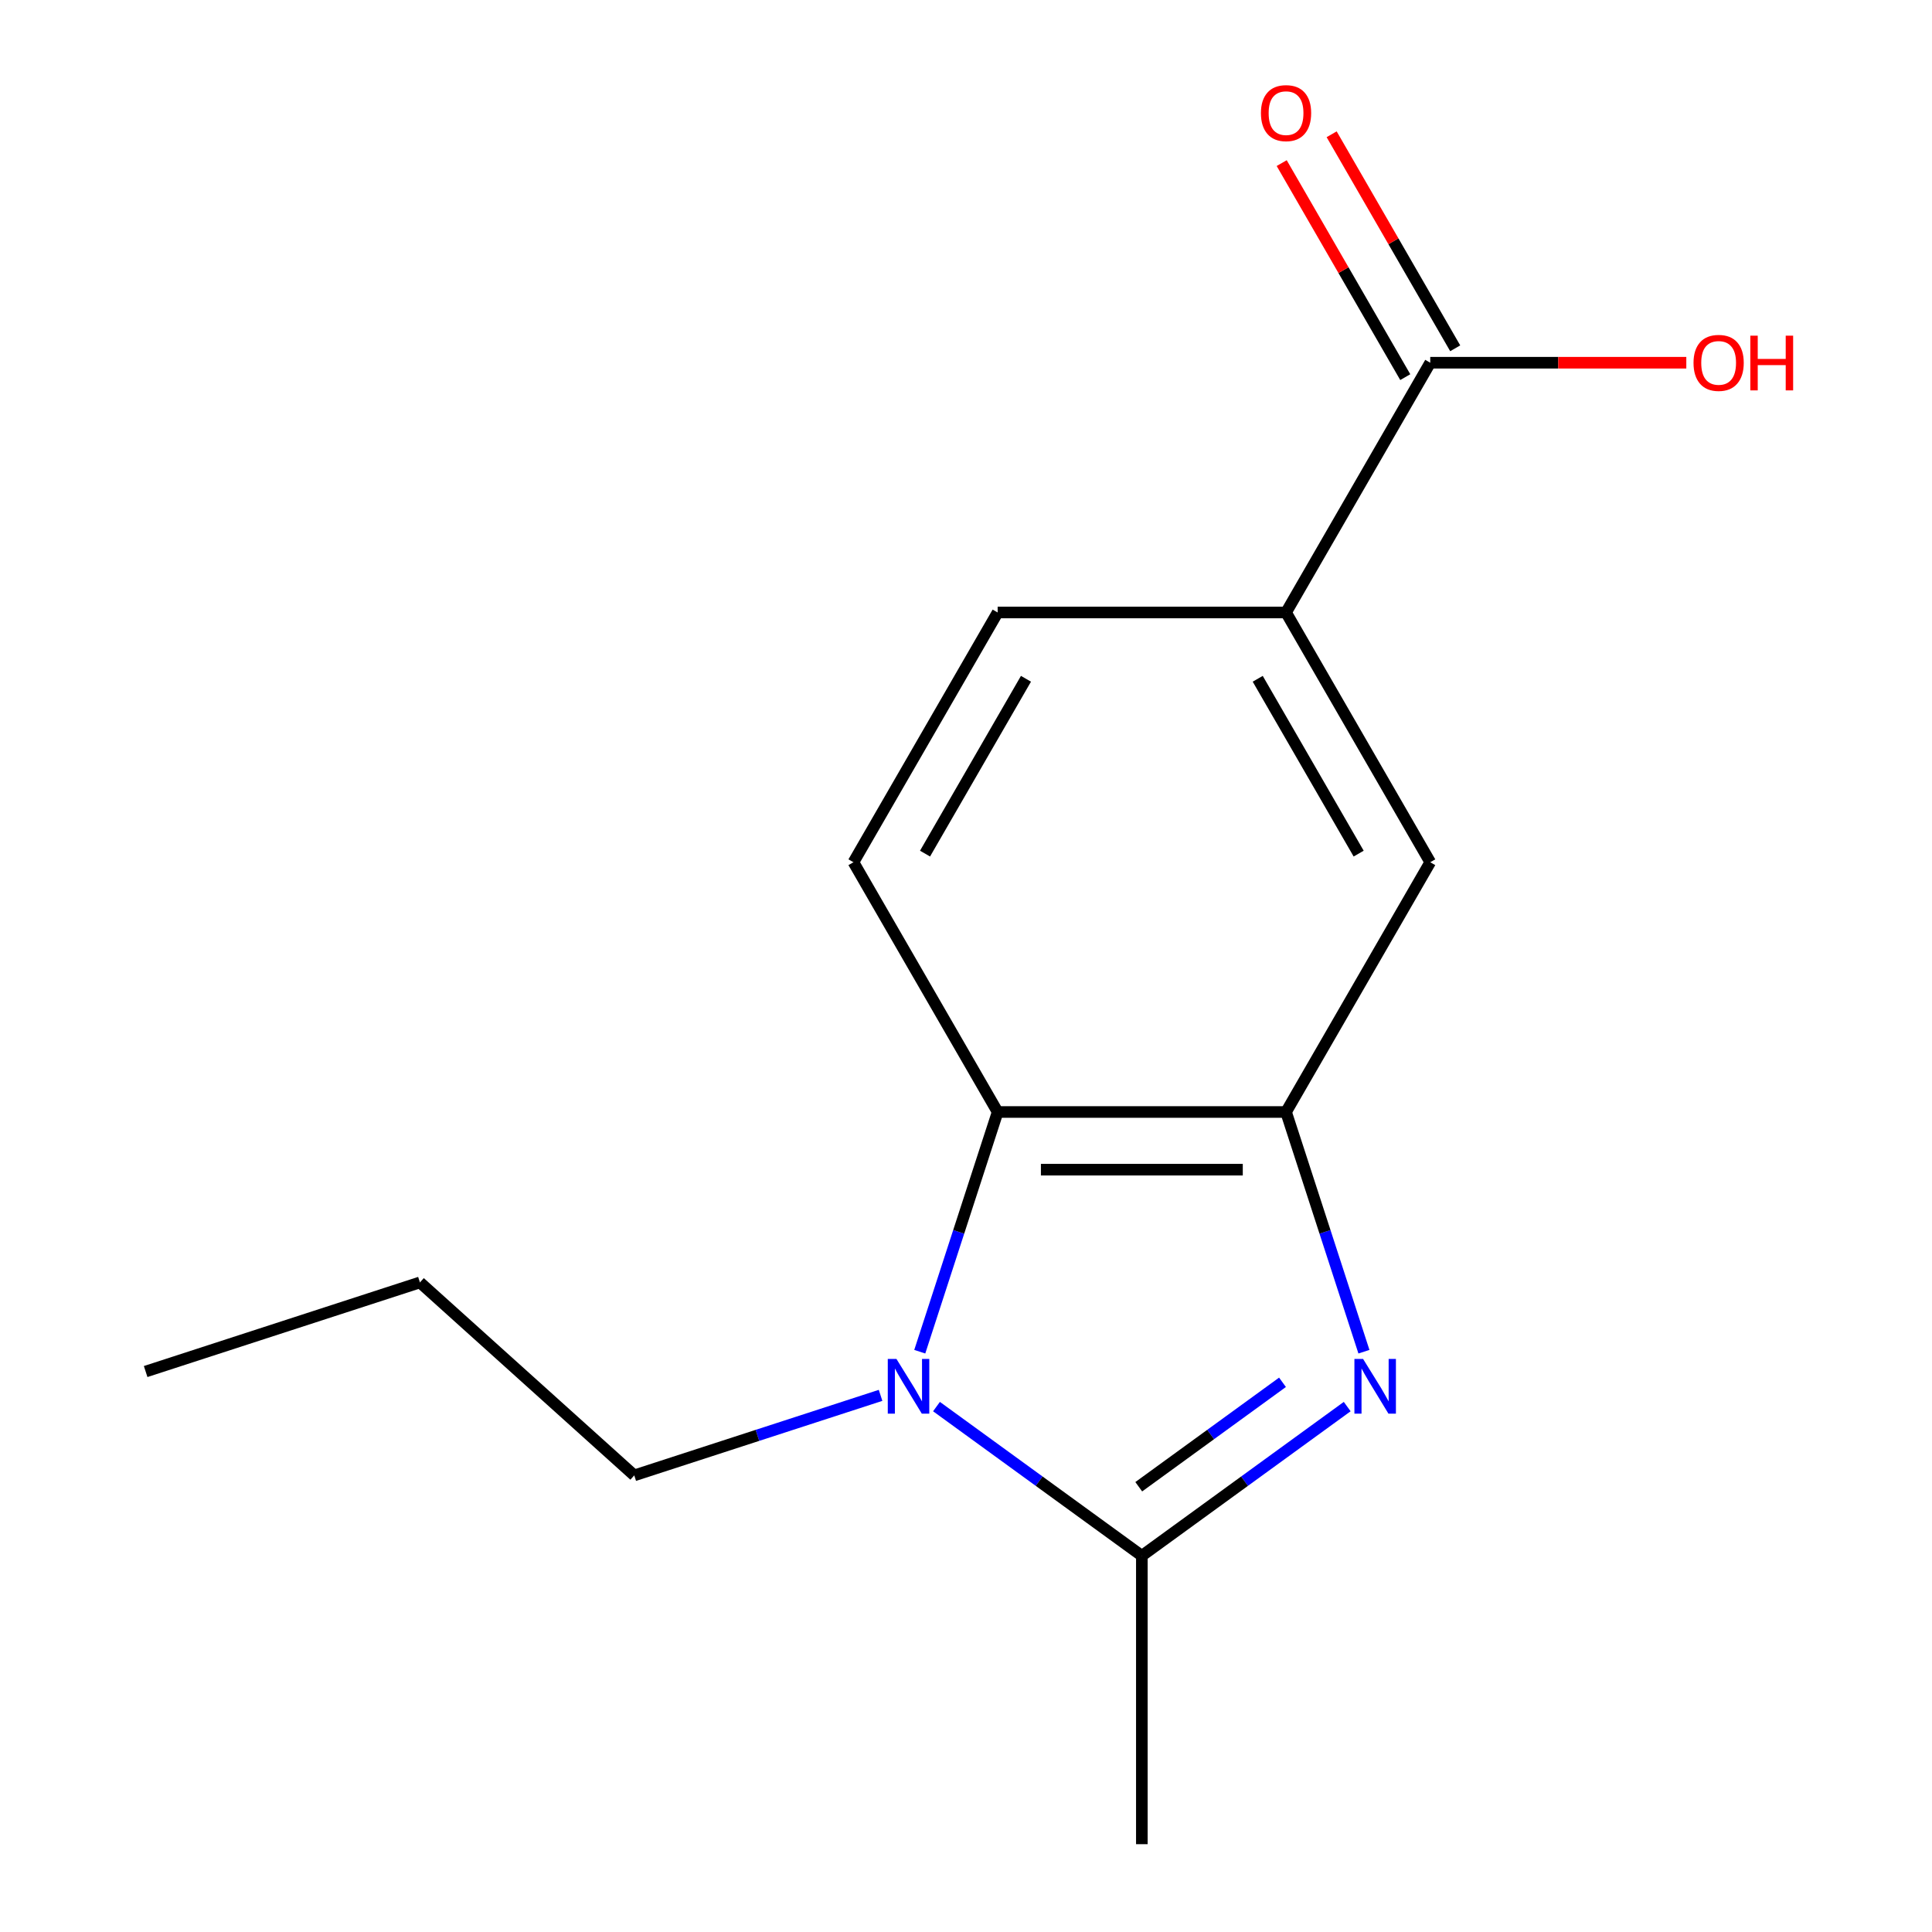 <?xml version='1.0' encoding='iso-8859-1'?>
<svg version='1.1' baseProfile='full'
              xmlns='http://www.w3.org/2000/svg'
                      xmlns:rdkit='http://www.rdkit.org/xml'
                      xmlns:xlink='http://www.w3.org/1999/xlink'
                  xml:space='preserve'
width='1000px' height='1000px' viewBox='0 0 1000 1000'>
<!-- END OF HEADER -->
<rect style='opacity:1.0;fill:#FFFFFF;stroke:none' width='1000' height='1000' x='0' y='0'> </rect>
<path class='bond-1' d='M 697.31,728.047 L 644.164,766.66' style='fill:none;fill-rule:evenodd;stroke:#0000FF;stroke-width:6px;stroke-linecap:butt;stroke-linejoin:miter;stroke-opacity:1' />
<path class='bond-1' d='M 644.164,766.66 L 591.018,805.273' style='fill:none;fill-rule:evenodd;stroke:#000000;stroke-width:6px;stroke-linecap:butt;stroke-linejoin:miter;stroke-opacity:1' />
<path class='bond-1' d='M 663.818,715.478 L 626.616,742.507' style='fill:none;fill-rule:evenodd;stroke:#0000FF;stroke-width:6px;stroke-linecap:butt;stroke-linejoin:miter;stroke-opacity:1' />
<path class='bond-1' d='M 626.616,742.507 L 589.414,769.536' style='fill:none;fill-rule:evenodd;stroke:#000000;stroke-width:6px;stroke-linecap:butt;stroke-linejoin:miter;stroke-opacity:1' />
<path class='bond-2' d='M 705.969,699.641 L 685.812,637.603' style='fill:none;fill-rule:evenodd;stroke:#0000FF;stroke-width:6px;stroke-linecap:butt;stroke-linejoin:miter;stroke-opacity:1' />
<path class='bond-2' d='M 685.812,637.603 L 665.654,575.566' style='fill:none;fill-rule:evenodd;stroke:#000000;stroke-width:6px;stroke-linecap:butt;stroke-linejoin:miter;stroke-opacity:1' />
<path class='bond-0' d='M 484.726,728.047 L 537.872,766.66' style='fill:none;fill-rule:evenodd;stroke:#0000FF;stroke-width:6px;stroke-linecap:butt;stroke-linejoin:miter;stroke-opacity:1' />
<path class='bond-0' d='M 537.872,766.66 L 591.018,805.273' style='fill:none;fill-rule:evenodd;stroke:#000000;stroke-width:6px;stroke-linecap:butt;stroke-linejoin:miter;stroke-opacity:1' />
<path class='bond-10' d='M 455.782,722.235 L 392.035,742.948' style='fill:none;fill-rule:evenodd;stroke:#0000FF;stroke-width:6px;stroke-linecap:butt;stroke-linejoin:miter;stroke-opacity:1' />
<path class='bond-10' d='M 392.035,742.948 L 328.287,763.66' style='fill:none;fill-rule:evenodd;stroke:#000000;stroke-width:6px;stroke-linecap:butt;stroke-linejoin:miter;stroke-opacity:1' />
<path class='bond-15' d='M 476.067,699.641 L 496.224,637.603' style='fill:none;fill-rule:evenodd;stroke:#0000FF;stroke-width:6px;stroke-linecap:butt;stroke-linejoin:miter;stroke-opacity:1' />
<path class='bond-15' d='M 496.224,637.603 L 516.382,575.566' style='fill:none;fill-rule:evenodd;stroke:#000000;stroke-width:6px;stroke-linecap:butt;stroke-linejoin:miter;stroke-opacity:1' />
<path class='bond-12' d='M 591.018,805.273 L 591.018,954.545' style='fill:none;fill-rule:evenodd;stroke:#000000;stroke-width:6px;stroke-linecap:butt;stroke-linejoin:miter;stroke-opacity:1' />
<path class='bond-3' d='M 665.654,575.566 L 516.382,575.566' style='fill:none;fill-rule:evenodd;stroke:#000000;stroke-width:6px;stroke-linecap:butt;stroke-linejoin:miter;stroke-opacity:1' />
<path class='bond-3' d='M 643.263,605.42 L 538.773,605.42' style='fill:none;fill-rule:evenodd;stroke:#000000;stroke-width:6px;stroke-linecap:butt;stroke-linejoin:miter;stroke-opacity:1' />
<path class='bond-5' d='M 665.654,575.566 L 740.291,446.292' style='fill:none;fill-rule:evenodd;stroke:#000000;stroke-width:6px;stroke-linecap:butt;stroke-linejoin:miter;stroke-opacity:1' />
<path class='bond-7' d='M 516.382,575.566 L 441.745,446.292' style='fill:none;fill-rule:evenodd;stroke:#000000;stroke-width:6px;stroke-linecap:butt;stroke-linejoin:miter;stroke-opacity:1' />
<path class='bond-4' d='M 740.291,187.744 L 665.654,317.018' style='fill:none;fill-rule:evenodd;stroke:#000000;stroke-width:6px;stroke-linecap:butt;stroke-linejoin:miter;stroke-opacity:1' />
<path class='bond-9' d='M 753.218,180.28 L 721.238,124.889' style='fill:none;fill-rule:evenodd;stroke:#000000;stroke-width:6px;stroke-linecap:butt;stroke-linejoin:miter;stroke-opacity:1' />
<path class='bond-9' d='M 721.238,124.889 L 689.258,69.498' style='fill:none;fill-rule:evenodd;stroke:#FF0000;stroke-width:6px;stroke-linecap:butt;stroke-linejoin:miter;stroke-opacity:1' />
<path class='bond-9' d='M 727.363,195.208 L 695.383,139.817' style='fill:none;fill-rule:evenodd;stroke:#000000;stroke-width:6px;stroke-linecap:butt;stroke-linejoin:miter;stroke-opacity:1' />
<path class='bond-9' d='M 695.383,139.817 L 663.403,84.425' style='fill:none;fill-rule:evenodd;stroke:#FF0000;stroke-width:6px;stroke-linecap:butt;stroke-linejoin:miter;stroke-opacity:1' />
<path class='bond-11' d='M 740.291,187.744 L 806.561,187.744' style='fill:none;fill-rule:evenodd;stroke:#000000;stroke-width:6px;stroke-linecap:butt;stroke-linejoin:miter;stroke-opacity:1' />
<path class='bond-11' d='M 806.561,187.744 L 872.832,187.744' style='fill:none;fill-rule:evenodd;stroke:#FF0000;stroke-width:6px;stroke-linecap:butt;stroke-linejoin:miter;stroke-opacity:1' />
<path class='bond-6' d='M 740.291,446.292 L 665.654,317.018' style='fill:none;fill-rule:evenodd;stroke:#000000;stroke-width:6px;stroke-linecap:butt;stroke-linejoin:miter;stroke-opacity:1' />
<path class='bond-6' d='M 703.24,441.828 L 650.995,351.336' style='fill:none;fill-rule:evenodd;stroke:#000000;stroke-width:6px;stroke-linecap:butt;stroke-linejoin:miter;stroke-opacity:1' />
<path class='bond-8' d='M 665.654,317.018 L 516.382,317.018' style='fill:none;fill-rule:evenodd;stroke:#000000;stroke-width:6px;stroke-linecap:butt;stroke-linejoin:miter;stroke-opacity:1' />
<path class='bond-16' d='M 441.745,446.292 L 516.382,317.018' style='fill:none;fill-rule:evenodd;stroke:#000000;stroke-width:6px;stroke-linecap:butt;stroke-linejoin:miter;stroke-opacity:1' />
<path class='bond-16' d='M 478.796,441.828 L 531.041,351.336' style='fill:none;fill-rule:evenodd;stroke:#000000;stroke-width:6px;stroke-linecap:butt;stroke-linejoin:miter;stroke-opacity:1' />
<path class='bond-13' d='M 328.287,763.66 L 217.356,663.777' style='fill:none;fill-rule:evenodd;stroke:#000000;stroke-width:6px;stroke-linecap:butt;stroke-linejoin:miter;stroke-opacity:1' />
<path class='bond-14' d='M 217.356,663.777 L 75.389,709.905' style='fill:none;fill-rule:evenodd;stroke:#000000;stroke-width:6px;stroke-linecap:butt;stroke-linejoin:miter;stroke-opacity:1' />
<path  class='atom-0' d='M 705.522 703.373
L 714.802 718.373
Q 715.722 719.853, 717.202 722.533
Q 718.682 725.213, 718.762 725.373
L 718.762 703.373
L 722.522 703.373
L 722.522 731.693
L 718.642 731.693
L 708.682 715.293
Q 707.522 713.373, 706.282 711.173
Q 705.082 708.973, 704.722 708.293
L 704.722 731.693
L 701.042 731.693
L 701.042 703.373
L 705.522 703.373
' fill='#0000FF'/>
<path  class='atom-1' d='M 463.994 703.373
L 473.274 718.373
Q 474.194 719.853, 475.674 722.533
Q 477.154 725.213, 477.234 725.373
L 477.234 703.373
L 480.994 703.373
L 480.994 731.693
L 477.114 731.693
L 467.154 715.293
Q 465.994 713.373, 464.754 711.173
Q 463.554 708.973, 463.194 708.293
L 463.194 731.693
L 459.514 731.693
L 459.514 703.373
L 463.994 703.373
' fill='#0000FF'/>
<path  class='atom-10' d='M 652.654 58.55
Q 652.654 51.75, 656.014 47.95
Q 659.374 44.15, 665.654 44.15
Q 671.934 44.15, 675.294 47.95
Q 678.654 51.75, 678.654 58.55
Q 678.654 65.43, 675.254 69.35
Q 671.854 73.23, 665.654 73.23
Q 659.414 73.23, 656.014 69.35
Q 652.654 65.47, 652.654 58.55
M 665.654 70.03
Q 669.974 70.03, 672.294 67.15
Q 674.654 64.23, 674.654 58.55
Q 674.654 52.99, 672.294 50.19
Q 669.974 47.35, 665.654 47.35
Q 661.334 47.35, 658.974 50.15
Q 656.654 52.95, 656.654 58.55
Q 656.654 64.27, 658.974 67.15
Q 661.334 70.03, 665.654 70.03
' fill='#FF0000'/>
<path  class='atom-12' d='M 876.563 187.824
Q 876.563 181.024, 879.923 177.224
Q 883.283 173.424, 889.563 173.424
Q 895.843 173.424, 899.203 177.224
Q 902.563 181.024, 902.563 187.824
Q 902.563 194.704, 899.163 198.624
Q 895.763 202.504, 889.563 202.504
Q 883.323 202.504, 879.923 198.624
Q 876.563 194.744, 876.563 187.824
M 889.563 199.304
Q 893.883 199.304, 896.203 196.424
Q 898.563 193.504, 898.563 187.824
Q 898.563 182.264, 896.203 179.464
Q 893.883 176.624, 889.563 176.624
Q 885.243 176.624, 882.883 179.424
Q 880.563 182.224, 880.563 187.824
Q 880.563 193.544, 882.883 196.424
Q 885.243 199.304, 889.563 199.304
' fill='#FF0000'/>
<path  class='atom-12' d='M 905.963 173.744
L 909.803 173.744
L 909.803 185.784
L 924.283 185.784
L 924.283 173.744
L 928.123 173.744
L 928.123 202.064
L 924.283 202.064
L 924.283 188.984
L 909.803 188.984
L 909.803 202.064
L 905.963 202.064
L 905.963 173.744
' fill='#FF0000'/>
</svg>

